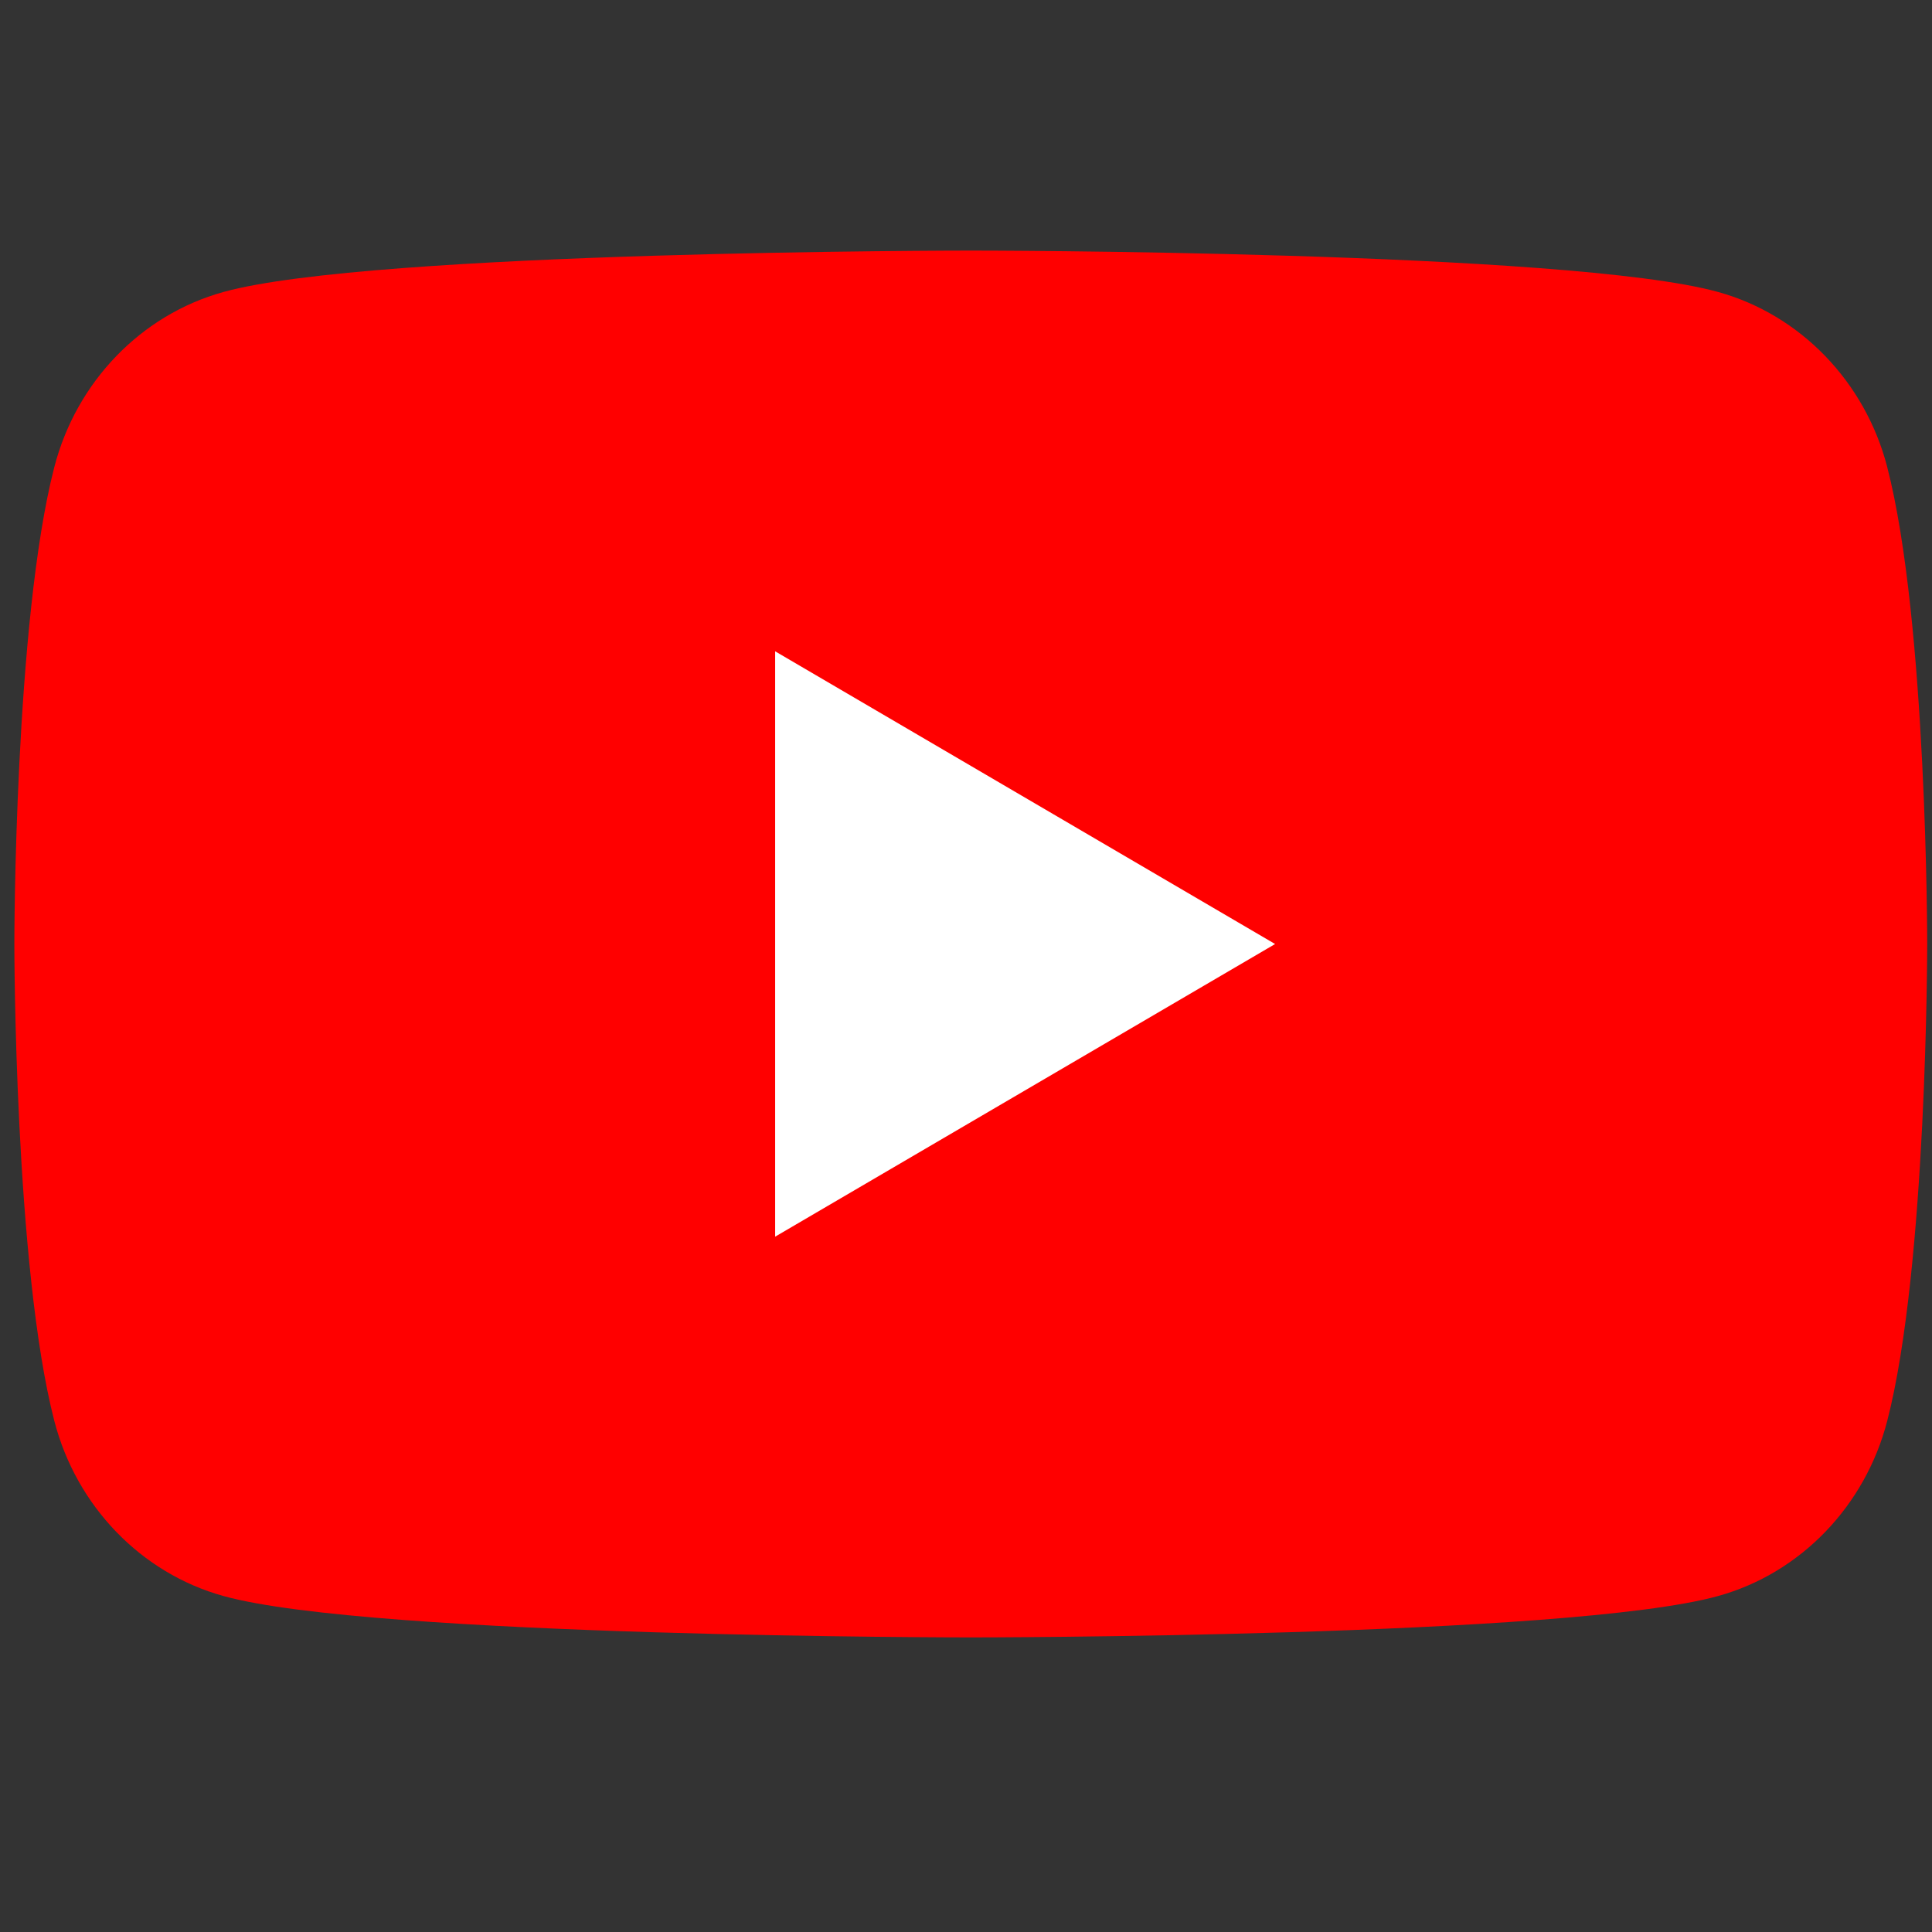 <svg width="101" height="101" viewBox="0 0 101 101" fill="none" xmlns="http://www.w3.org/2000/svg">
<rect x="0" y="0" width="101" height="101" fill="#333333" stroke="none"/>
<g clip-path="url(#clip0_27_531)">
<path d="M98.661 24.421C97.51 19.964 94.122 16.455 89.819 15.264C82.021 13.1 50.75 13.1 50.75 13.1C50.75 13.1 19.479 13.1 11.681 15.264C7.378 16.455 3.989 19.964 2.839 24.421C0.75 32.497 0.75 49.35 0.75 49.35C0.75 49.35 0.75 66.201 2.839 74.279C3.989 78.735 7.378 82.244 11.68 83.436C19.479 85.6 50.75 85.6 50.75 85.6C50.75 85.6 82.021 85.6 89.819 83.436C94.122 82.244 97.51 78.735 98.66 74.279C100.75 66.201 100.75 49.35 100.75 49.35C100.75 49.35 100.75 32.498 98.66 24.421" fill="#FF0000"/>
<path d="M40.523 64.65L66.659 49.351L40.523 34.049V64.65Z" fill="white"/>
</g>
<defs>
<clipPath id="clip0_27_531">
<rect width="100" height="100" fill="white" transform="translate(0.75 0.6)"/>
</clipPath>
</defs>
</svg>
